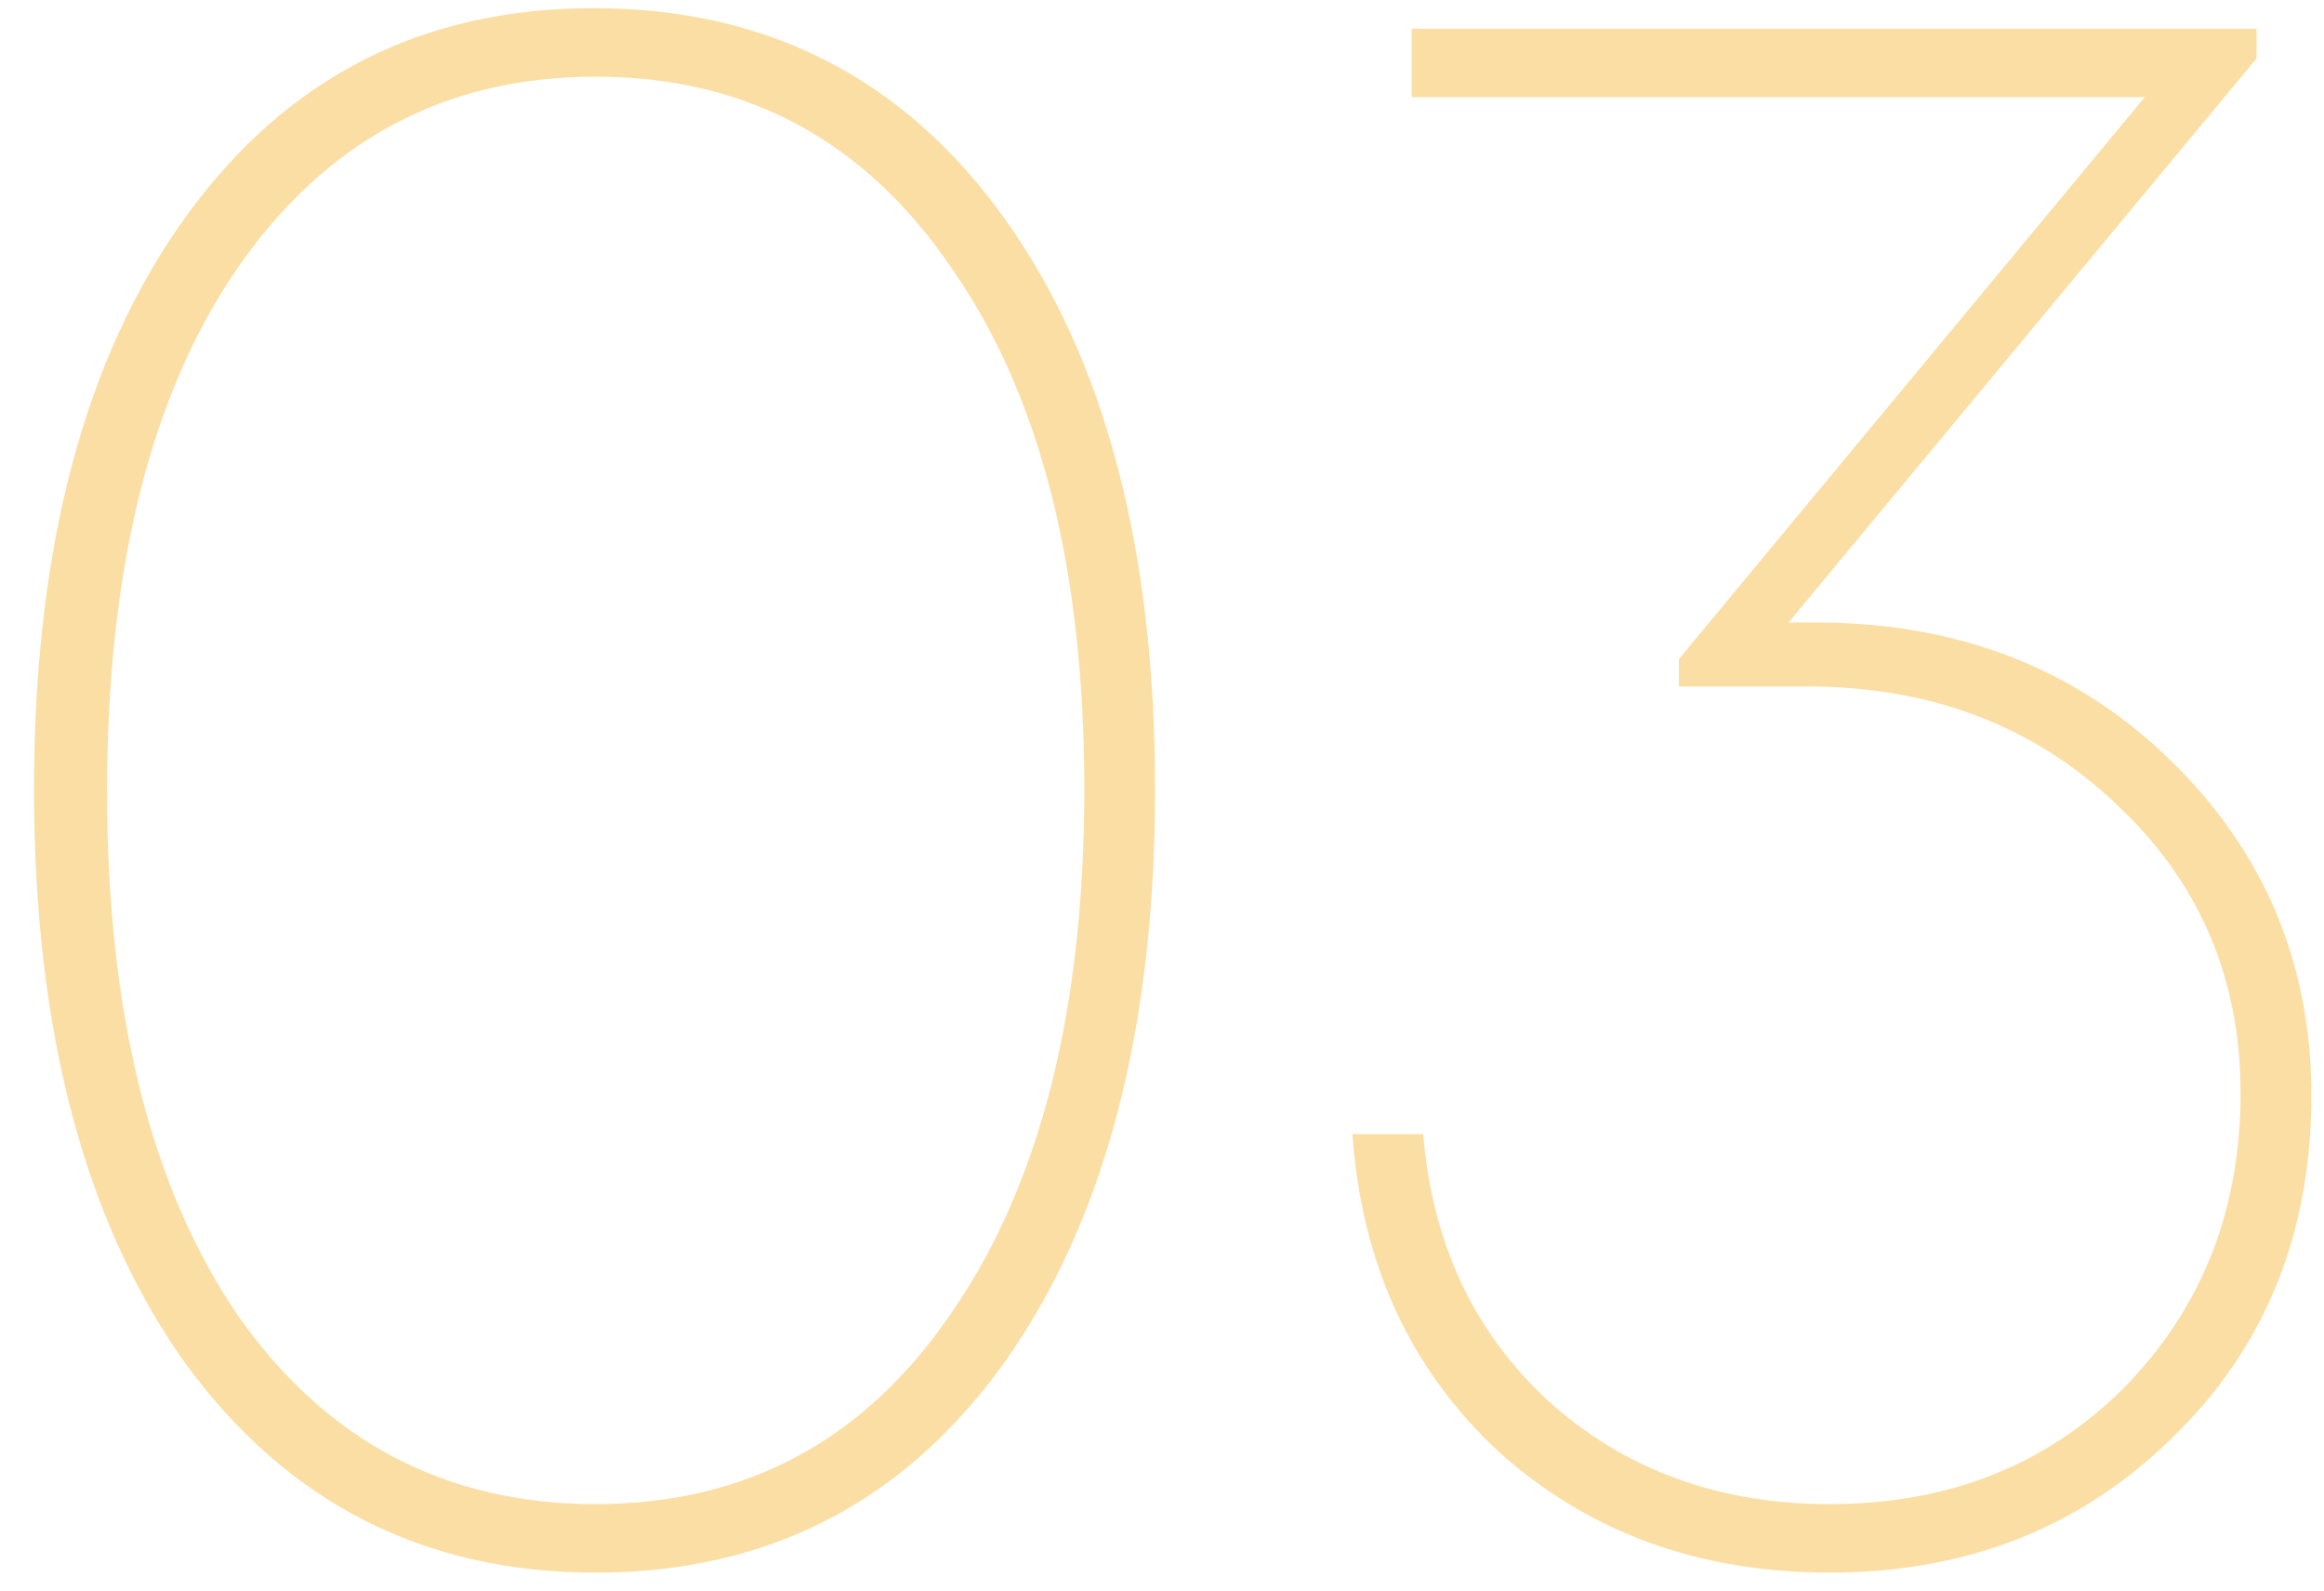<svg width="57" height="39" viewBox="0 0 57 39" fill="none" xmlns="http://www.w3.org/2000/svg">
<path d="M24.634 33.408C22.17 36.843 18.829 38.56 14.61 38.56C10.391 38.56 7.031 36.843 4.53 33.408C2.066 29.936 0.834 25.251 0.834 19.352C0.834 13.453 2.066 8.787 4.53 5.352C6.994 1.917 10.335 0.2 14.554 0.2C18.81 0.2 22.17 1.917 24.634 5.352C27.098 8.787 28.33 13.453 28.33 19.352C28.33 25.251 27.098 29.936 24.634 33.408ZM14.61 36.88C18.306 36.88 21.218 35.312 23.346 32.176C25.511 29.04 26.594 24.765 26.594 19.352C26.594 13.939 25.511 9.683 23.346 6.584C21.218 3.448 18.306 1.88 14.61 1.88C10.914 1.88 7.983 3.448 5.818 6.584C3.69 9.683 2.626 13.957 2.626 19.408C2.626 24.821 3.69 29.096 5.818 32.232C7.983 35.331 10.914 36.88 14.61 36.88ZM44.706 15.264C48.14 15.301 50.996 16.44 53.274 18.68C55.551 20.92 56.69 23.645 56.69 26.856C56.69 30.253 55.551 33.053 53.274 35.256C51.034 37.459 48.234 38.56 44.874 38.56C41.663 38.56 38.956 37.571 36.754 35.592C34.588 33.576 33.394 30.981 33.17 27.808H34.906C35.13 30.496 36.156 32.68 37.986 34.36C39.852 36.04 42.148 36.88 44.874 36.88C47.786 36.88 50.194 35.928 52.098 34.024C54.002 32.083 54.954 29.675 54.954 26.8C54.954 23.963 53.927 21.592 51.874 19.688C49.858 17.784 47.338 16.832 44.314 16.832H41.178V16.16L52.602 2.384H34.626V0.704H55.346V1.432L43.866 15.264H44.706Z" fill="#F9BE4A" fill-opacity="0.5"/>
</svg>
